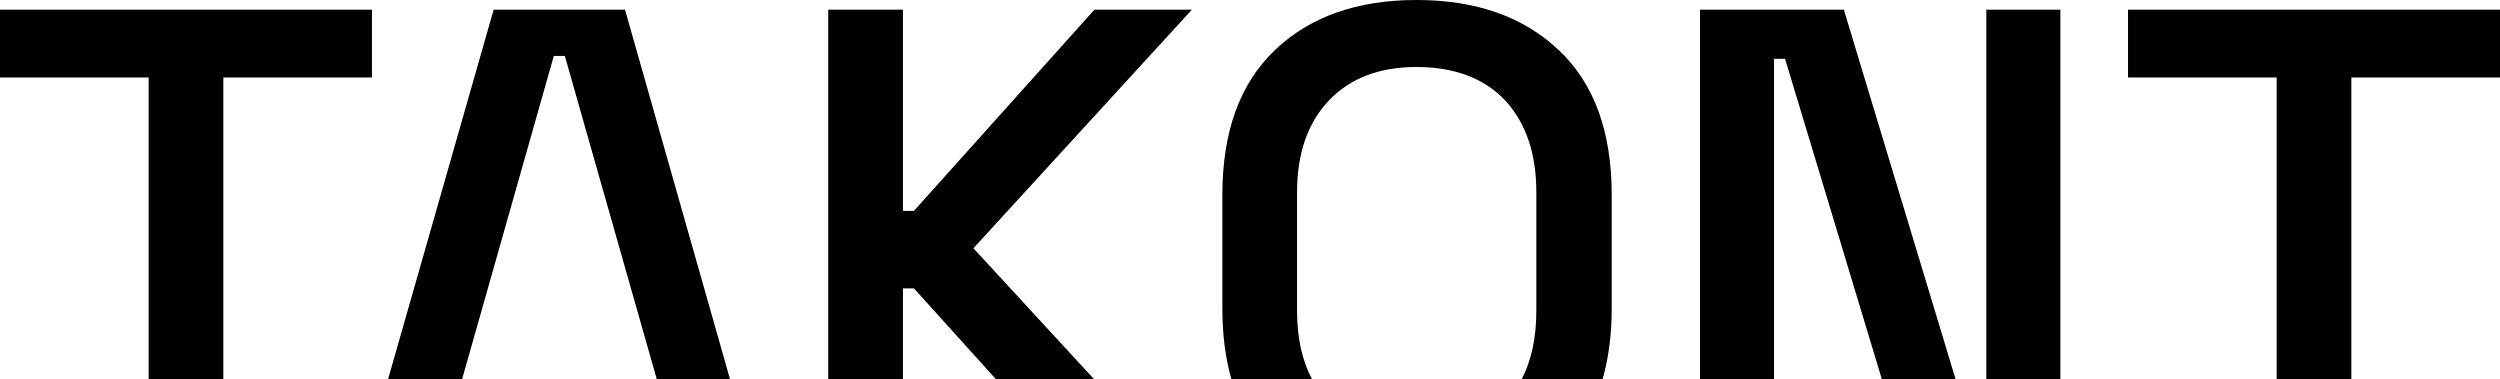 <svg xmlns="http://www.w3.org/2000/svg" viewBox="0 0 256 38.86">
  <path fill="currentColor" d="M0 .99v6.94h15.22v30.93h7.65V7.93h15.22V.99H0ZM64 .99H50.55L39.73 38.86h7.58l9.4-33.13h1.13l9.42 33.12h7.5L64 .99ZM122.05.99h-9.98l-18.48 20.6h-1.13V.99h-7.65v37.87h7.65v-9.33h1.13l8.42 9.33h10.05L99.68 25.42 122.05.99ZM159.61 5.13C156 1.71 151.15 0 145.06 0s-10.93 1.71-14.51 5.13c-3.59 3.42-5.38 8.37-5.38 14.83v11.61c0 2.69.31 5.12.93 7.28h8.26c-1.03-1.94-1.54-4.27-1.54-7V19.67c0-3.96 1.09-7.09 3.26-9.38 2.17-2.29 5.17-3.43 8.99-3.43s6.94 1.15 9.06 3.43c2.12 2.29 3.19 5.42 3.19 9.38v12.18c0 2.73-.5 5.06-1.51 7h8.29c.62-2.16.94-4.59.94-7.28V19.96c0-6.47-1.8-11.41-5.42-14.83ZM188.81.99h-14.73v37.87h7.58V6.02h1.13l9.92 32.84h7.55L188.81.99Zm14.59 0v37.87h7.58V.99h-7.58ZM217.91.99v6.94h15.22v30.93h7.65V7.93H256V.99h-38.09Z"/>
</svg>
